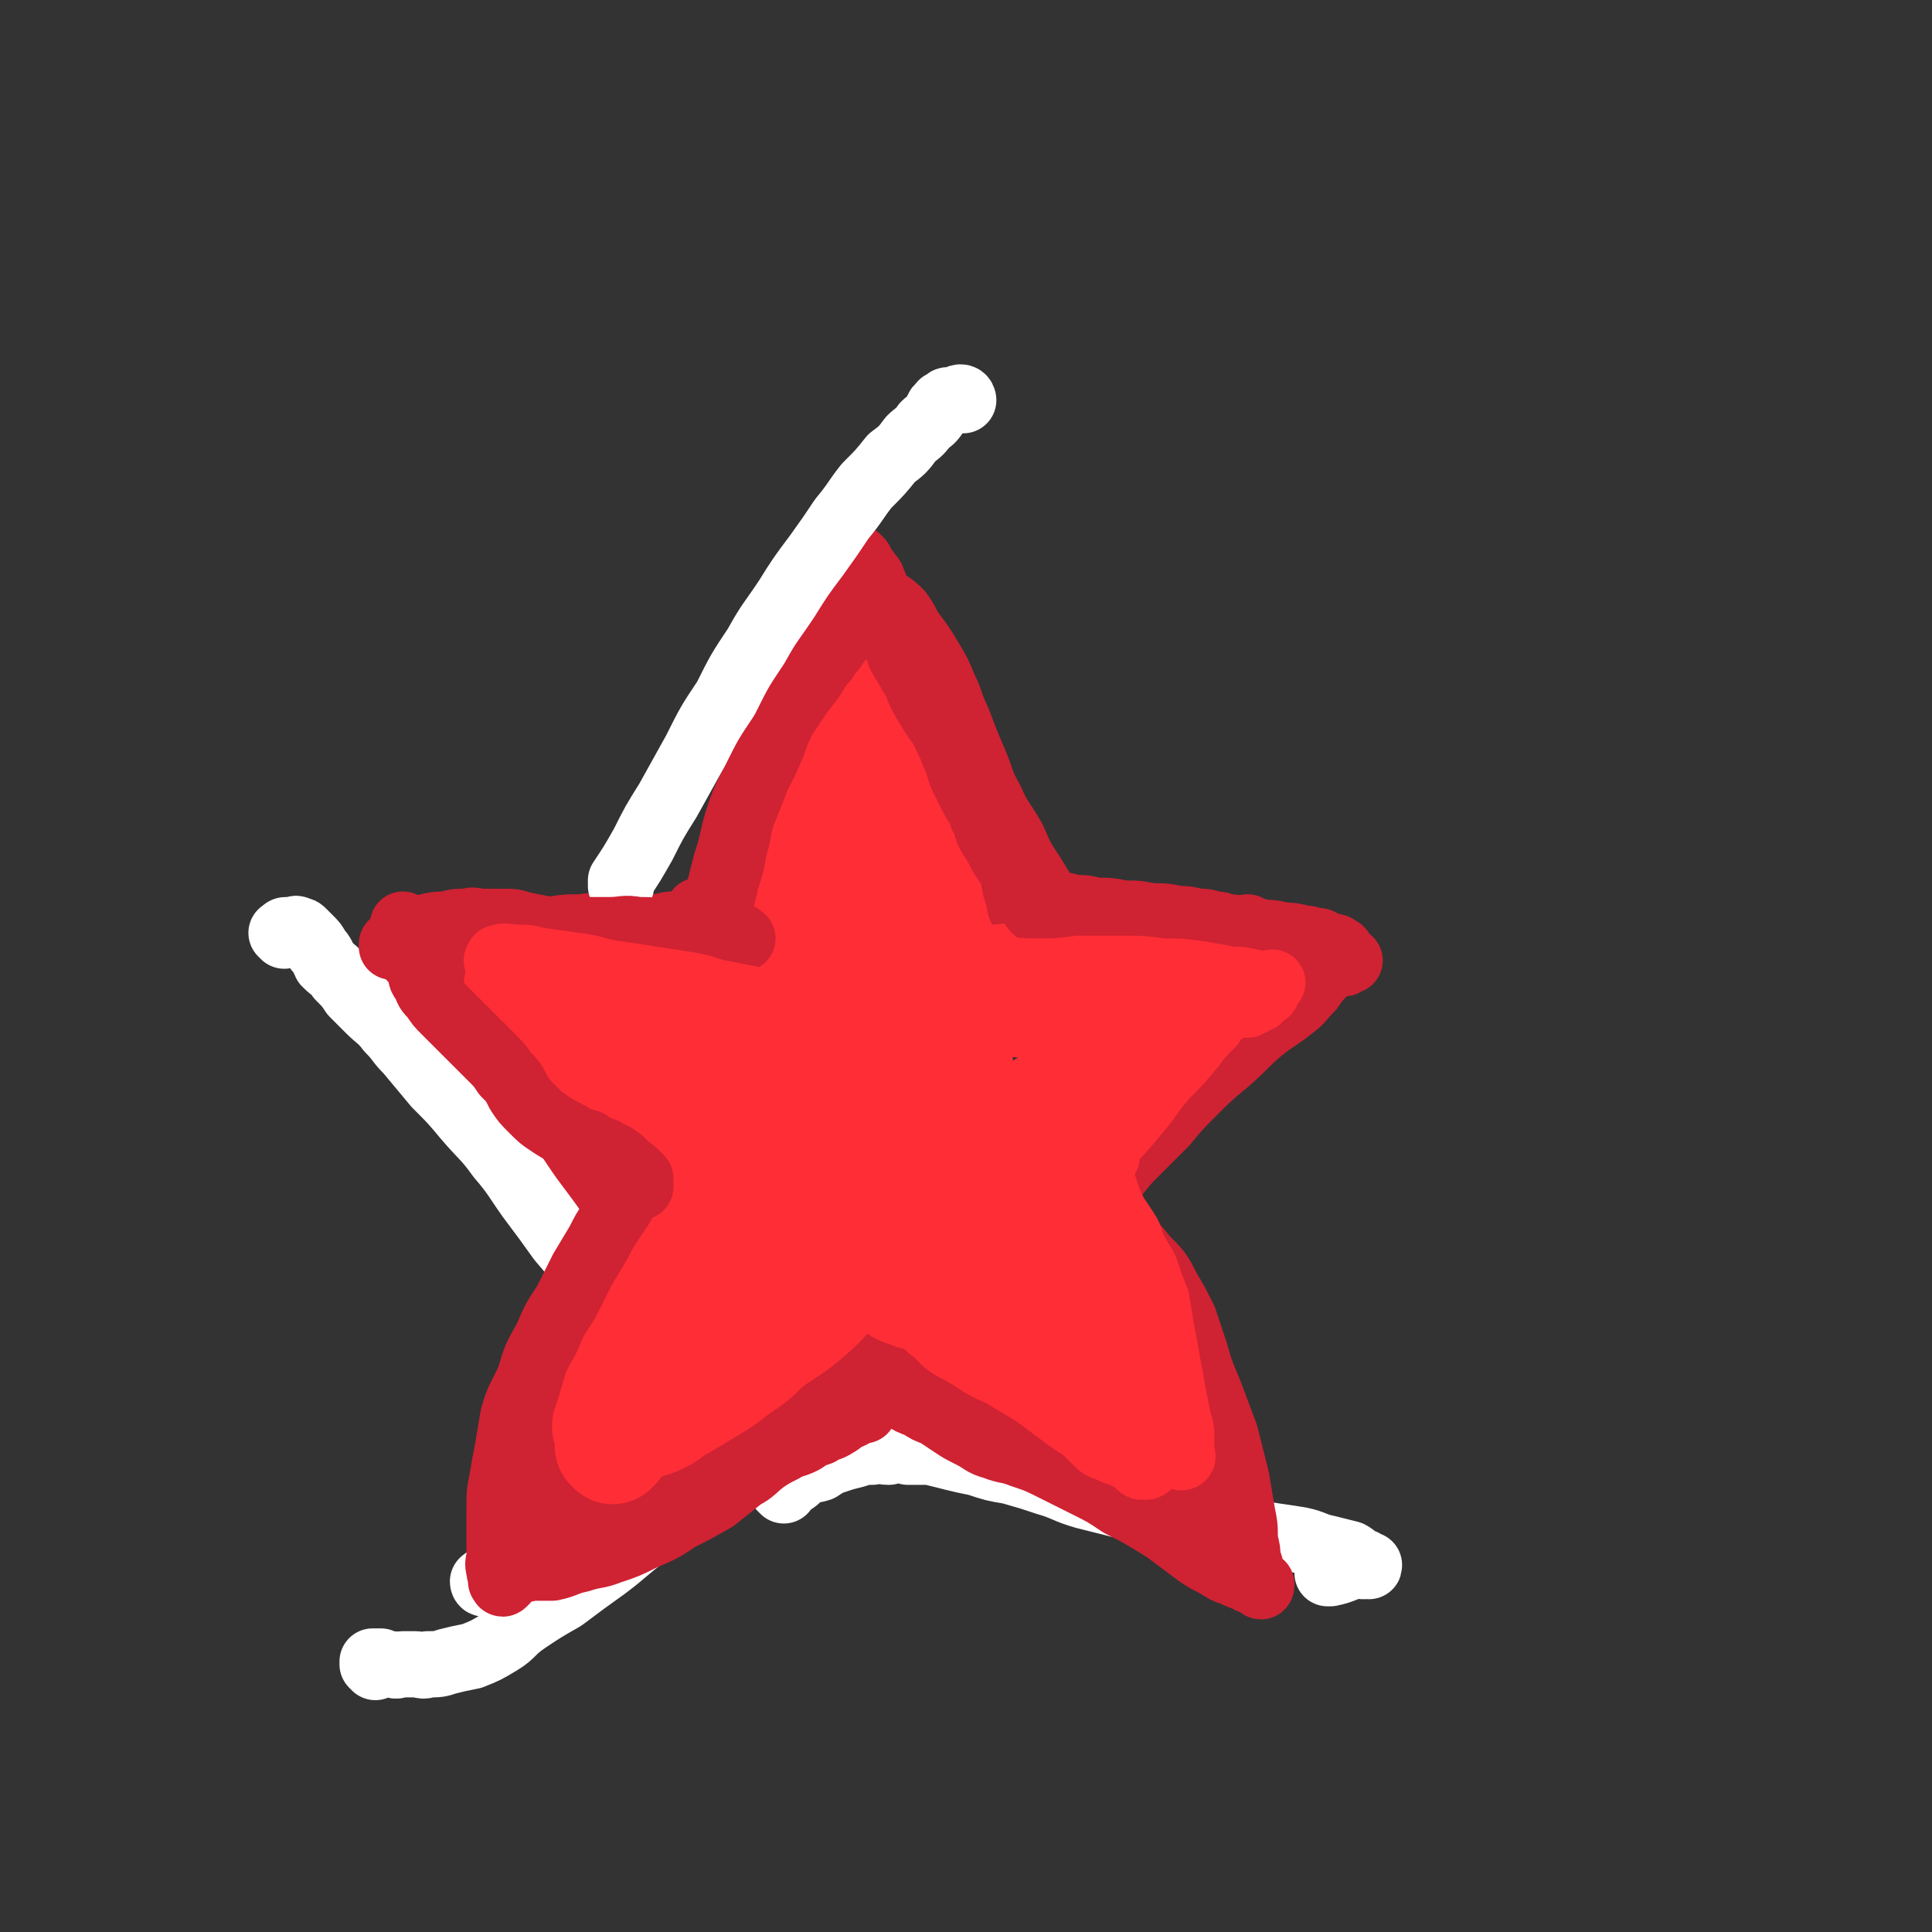 <svg viewBox='0 0 700 700' version='1.1' xmlns='http://www.w3.org/2000/svg' xmlns:xlink='http://www.w3.org/1999/xlink'><rect x="0" y="0" width="700" height="700" fill="#333333" stroke="none"/><g fill='none' stroke='#CF2233' stroke-width='24' stroke-linecap='round' stroke-linejoin='round'><path d='M255,336c0,0 -1,-1 -1,-1 0,0 1,1 2,1 0,0 -1,-1 0,-1 0,0 0,0 1,0 0,-1 0,-1 1,-2 0,-2 1,-1 1,-3 2,-3 2,-3 3,-7 2,-4 2,-4 4,-9 2,-5 3,-5 5,-10 3,-5 3,-5 5,-10 3,-5 3,-5 5,-10 2,-5 2,-5 4,-9 3,-5 3,-5 5,-10 2,-5 2,-5 4,-10 2,-5 2,-5 4,-9 2,-4 2,-4 3,-8 2,-4 2,-4 3,-8 1,-4 1,-4 2,-7 1,-2 1,-2 1,-5 1,-2 1,-2 1,-4 1,-1 0,-1 1,-3 0,-1 0,-1 0,-2 1,-1 0,-1 1,-1 0,0 0,0 0,0 0,0 0,0 1,0 0,0 0,0 0,0 0,0 0,0 0,1 0,0 0,0 0,1 0,0 -1,0 0,1 0,0 0,-1 1,0 1,1 1,1 1,2 1,2 1,2 1,3 1,3 1,3 1,5 1,3 1,3 1,7 1,4 1,4 2,9 1,4 1,4 2,9 2,5 2,4 3,9 1,5 1,5 2,10 2,5 2,5 3,10 1,5 1,5 2,10 1,4 2,4 3,8 1,4 1,4 2,8 2,5 2,4 3,9 1,4 1,4 2,9 1,3 1,3 2,7 1,2 1,2 2,5 1,2 1,2 1,3 1,1 1,1 1,2 1,1 1,1 1,2 1,0 1,0 1,0 0,0 0,0 1,0 '/><path d='M352,337c0,0 -1,-1 -1,-1 0,0 1,0 1,1 0,0 0,0 0,0 1,0 1,0 2,0 1,0 1,0 1,0 1,0 1,0 2,0 2,0 2,0 3,0 2,0 3,-1 5,0 2,0 2,0 5,1 3,0 3,0 7,0 3,0 3,0 6,0 3,0 3,0 6,0 3,0 3,0 6,0 3,0 3,0 6,0 3,-1 3,-1 7,-1 3,0 3,0 6,0 3,0 3,0 6,0 2,0 2,0 4,0 1,0 1,0 2,0 1,0 1,0 1,0 1,0 1,0 1,0 1,0 1,0 2,0 2,0 2,0 3,0 2,0 2,0 3,0 1,0 1,0 1,0 1,0 1,0 2,0 1,0 1,0 1,0 2,0 2,0 4,0 1,0 1,0 3,0 1,0 1,0 2,0 1,0 1,0 2,0 1,0 1,0 1,0 0,0 0,0 0,0 0,0 0,0 0,0 1,0 0,-1 0,-1 0,0 0,1 0,1 0,0 0,-1 0,0 0,0 0,0 -1,1 0,0 0,-1 -1,0 0,0 0,1 -1,1 -1,2 -1,2 -2,4 -2,3 -2,3 -3,5 -2,3 -2,3 -4,7 -2,3 -2,3 -4,6 -2,3 -2,3 -4,7 -2,2 -2,2 -4,5 -2,2 -1,3 -3,5 -2,3 -3,3 -5,6 -2,3 -2,3 -4,7 -2,3 -2,3 -4,7 -2,3 -3,3 -5,6 -2,2 -2,2 -3,4 -2,2 -2,2 -3,4 -2,2 -2,2 -3,3 -1,1 -1,1 -2,2 -1,1 -1,1 -1,2 -1,1 -1,1 -1,2 -1,2 -1,2 -2,3 -1,1 -1,1 -1,2 -1,1 -1,1 -1,2 -1,1 -1,1 -1,2 -1,1 -1,1 -1,2 -1,1 0,1 -1,1 0,1 0,1 0,1 '/><path d='M247,337c0,0 -1,-1 -1,-1 0,0 0,1 0,2 0,0 0,0 0,0 0,0 -1,-1 -1,-1 0,0 1,1 1,1 0,0 -1,0 -1,0 -1,0 -1,0 -1,0 -2,-1 -2,-1 -4,-1 -2,-1 -2,-1 -5,-1 -3,0 -3,0 -6,0 -4,0 -4,0 -8,0 -5,0 -5,-1 -10,0 -6,0 -6,0 -12,1 -6,0 -6,0 -12,1 -6,0 -6,0 -12,1 -4,0 -4,0 -9,1 -3,0 -3,0 -6,1 -2,1 -2,1 -4,2 -1,0 -1,0 -1,1 0,0 0,0 1,0 1,0 1,0 1,0 1,0 1,0 2,0 1,0 1,0 2,0 0,0 0,0 1,0 0,0 0,0 1,0 0,-1 0,-1 0,-1 0,0 0,0 1,0 0,0 0,0 0,0 0,0 0,0 0,1 0,0 0,0 0,1 0,0 0,0 1,1 0,0 0,0 0,1 0,1 0,1 1,2 0,1 0,1 0,2 0,0 0,0 1,1 0,0 0,0 1,1 1,2 1,2 1,3 1,2 1,2 2,3 2,2 2,2 4,3 2,2 2,2 4,3 3,2 3,2 5,3 3,2 3,2 7,4 4,3 4,3 9,6 4,3 5,3 9,7 5,3 5,3 9,7 3,2 2,3 5,6 2,3 2,3 4,6 2,3 1,3 2,6 1,2 1,2 2,5 0,2 0,2 0,5 0,2 0,2 0,5 0,2 0,2 0,4 0,1 0,1 0,1 0,1 0,1 0,1 0,1 0,1 0,1 0,0 0,0 0,0 '/><path d='M154,350c0,0 -1,-1 -1,-1 0,1 1,2 0,3 0,1 -1,1 -1,1 0,0 0,0 0,0 0,0 0,0 0,0 0,0 -1,-1 -1,-1 0,0 1,1 2,1 1,0 1,0 2,0 1,0 1,0 2,0 1,0 1,-1 2,0 1,0 1,0 2,1 0,0 1,-1 1,0 1,0 1,0 2,1 1,0 1,0 2,1 1,0 1,0 2,1 2,1 2,1 3,2 2,2 1,2 2,3 2,2 3,2 4,3 2,2 2,2 3,4 2,3 2,2 4,5 2,3 2,3 4,6 3,3 3,3 5,7 3,4 3,4 6,8 3,3 3,3 7,7 3,3 3,3 7,6 3,2 3,2 6,4 3,2 2,3 5,5 2,2 2,1 4,3 2,2 2,2 3,4 1,1 1,1 2,2 1,1 1,1 2,2 0,1 0,1 0,1 0,1 0,1 0,1 -1,0 -1,0 -1,0 0,0 0,0 0,0 -1,-3 -1,-3 -2,-6 0,0 0,0 0,0 '/><path d='M150,350c0,0 0,-1 -1,-1 0,0 0,1 -1,2 0,0 0,0 0,0 0,0 0,0 0,0 0,0 0,0 1,0 0,0 0,-1 1,0 1,0 1,0 2,1 1,0 1,0 1,1 2,1 1,1 2,2 1,1 2,1 2,2 1,2 1,2 2,3 0,2 0,2 1,3 0,2 1,2 1,3 1,2 2,2 2,3 2,2 1,2 3,4 0,2 0,2 2,3 1,3 2,3 3,5 2,3 2,3 4,7 2,3 2,3 4,6 2,3 2,3 4,6 2,3 2,3 3,6 2,2 2,2 4,5 2,2 2,2 4,4 2,2 2,2 3,3 2,2 2,2 4,3 2,2 2,2 3,3 2,1 2,1 3,1 1,1 1,1 2,1 0,1 0,1 1,1 0,0 0,0 0,0 0,0 0,-1 1,0 1,0 1,0 2,1 0,0 0,-1 1,0 0,0 -1,0 0,0 0,1 0,1 1,1 0,1 0,1 0,1 '/></g>
<g fill='none' stroke='#FFFFFF' stroke-width='24' stroke-linecap='round' stroke-linejoin='round'><path d='M103,339c0,0 0,0 -1,-1 0,0 1,0 1,0 0,-1 0,-1 1,-1 1,0 1,0 2,0 1,0 1,-1 2,0 1,0 1,0 2,1 1,1 1,1 2,2 2,2 2,2 3,4 2,2 2,3 3,5 3,3 3,2 5,5 3,3 3,3 5,6 3,3 3,3 6,6 3,3 4,3 7,7 4,4 3,4 7,8 5,6 5,6 10,12 6,6 6,6 11,12 6,7 7,7 12,14 6,7 6,8 11,15 6,8 6,8 11,15 6,7 6,7 11,15 5,6 5,7 9,14 4,5 4,5 8,11 3,5 2,5 6,9 3,4 3,4 6,7 2,2 2,2 4,4 2,2 2,1 4,3 1,1 1,1 2,2 1,1 1,1 2,1 1,1 1,1 2,1 1,1 1,1 1,1 1,1 1,1 1,1 1,1 1,1 1,1 0,1 0,1 0,1 -1,0 -1,-1 -1,-1 -1,-1 -1,-1 -1,-2 0,-1 0,-1 1,-2 1,-4 1,-4 3,-8 0,0 0,0 1,0 '/></g>
<g fill='none' stroke='#CF2233' stroke-width='24' stroke-linecap='round' stroke-linejoin='round'><path d='M241,440c0,0 0,-1 -1,-1 -1,0 -1,0 -2,0 0,0 0,0 0,0 -1,0 -1,0 -1,0 0,0 0,0 0,0 0,0 0,0 0,0 0,0 -1,-1 -1,-1 0,0 1,0 1,1 0,0 -1,0 -1,0 -1,1 -1,1 -2,2 -2,2 -2,2 -3,4 -2,4 -2,4 -4,8 -2,7 -2,7 -5,13 -3,7 -3,7 -6,15 -4,7 -4,8 -7,15 -4,8 -4,8 -7,16 -3,6 -3,6 -6,12 -2,4 -2,4 -4,8 -1,2 -1,2 -2,4 0,0 -1,1 -1,0 0,0 0,0 1,0 0,-1 0,-1 1,-2 0,-1 -1,-1 0,-2 0,-1 0,-1 1,-1 0,-1 0,-1 1,-1 0,-1 -1,-1 0,-1 0,-1 0,0 1,0 0,-1 0,-1 0,-1 0,0 0,0 0,0 0,-1 0,0 1,0 0,0 0,0 0,0 0,0 0,0 0,0 0,0 -1,-1 -1,-1 0,0 1,0 2,1 0,0 0,0 0,0 0,0 0,0 1,0 0,0 0,0 0,0 0,0 0,0 1,0 0,0 0,0 0,0 1,0 1,0 1,0 1,0 1,0 2,0 3,-1 3,-1 5,-1 4,-2 4,-2 7,-4 5,-3 5,-4 9,-7 7,-5 7,-5 13,-10 6,-5 6,-5 12,-9 5,-4 6,-3 11,-7 4,-2 4,-2 8,-5 3,-1 3,-1 6,-3 1,-1 1,-1 2,-2 2,-1 2,-1 3,-2 1,-1 1,-2 2,-3 2,-1 2,-1 3,-2 1,-1 1,-1 2,-2 1,-1 1,0 1,0 1,-1 1,0 1,0 1,0 1,0 1,0 1,0 1,0 1,0 -1,0 -1,0 -1,0 -1,-1 0,-1 0,-1 0,0 0,0 0,0 '/><path d='M394,436c0,0 -1,-1 -1,-1 0,0 0,0 -1,1 0,0 0,-1 0,0 -1,0 -1,0 -1,0 0,1 0,1 0,1 0,1 1,1 0,2 0,1 0,1 0,2 -1,2 0,2 -1,4 0,2 0,2 0,5 0,4 0,4 0,8 1,5 0,5 1,11 2,7 2,7 5,14 3,7 3,8 7,15 3,7 4,7 8,14 4,6 4,6 8,12 4,5 4,5 8,9 2,4 2,4 4,8 1,2 1,2 2,4 1,1 1,1 1,1 1,1 1,1 1,1 -1,-1 -1,-2 -2,-3 -1,-1 -1,-1 -1,-1 -1,-1 -1,-1 -1,-1 -1,-1 -1,-1 -1,-1 0,0 0,0 0,-1 0,0 0,1 -1,0 0,0 0,0 0,-1 -1,0 -1,1 -2,0 -2,0 -2,0 -3,0 -3,-1 -4,-1 -7,-1 -5,-1 -5,-1 -9,-2 -6,-2 -6,-2 -12,-4 -7,-2 -7,-2 -15,-5 -7,-3 -7,-2 -14,-6 -7,-3 -6,-3 -13,-8 -6,-3 -6,-4 -12,-8 -6,-4 -6,-4 -12,-7 -6,-5 -6,-4 -13,-8 -6,-4 -6,-5 -13,-9 -7,-3 -7,-3 -14,-7 -5,-2 -5,-2 -10,-5 -3,-1 -3,-1 -7,-2 0,0 0,0 0,0 '/><path d='M316,467c0,0 -1,-1 -1,-1 0,0 1,0 1,1 -1,0 -1,-1 -1,0 -1,0 0,0 0,0 0,0 0,0 0,1 -1,0 -1,1 -1,1 -1,1 -2,1 -3,2 -2,2 -2,2 -3,4 -2,2 -2,3 -4,5 -2,3 -2,2 -5,5 -2,2 -2,2 -5,5 -3,3 -3,3 -7,7 -4,4 -4,3 -8,8 -5,4 -4,4 -9,8 -5,4 -5,4 -10,8 -5,3 -5,3 -9,7 -4,2 -4,2 -8,5 -5,2 -5,2 -9,5 -4,2 -4,2 -7,5 -3,2 -3,3 -6,6 -3,3 -3,3 -6,6 -2,2 -2,2 -4,5 -2,2 -1,2 -3,5 -1,1 -1,2 -2,3 0,0 0,-1 0,-1 0,0 0,0 0,-1 '/></g>
<g fill='none' stroke='#FFFFFF' stroke-width='24' stroke-linecap='round' stroke-linejoin='round'><path d='M136,604c0,0 0,-1 -1,-1 0,0 0,0 0,-1 0,0 0,0 1,0 1,0 1,0 2,0 2,1 2,1 4,1 2,1 2,0 4,0 2,0 2,0 4,0 3,0 3,1 5,0 4,0 4,0 7,-1 4,-1 4,-1 9,-2 5,-2 5,-2 10,-5 5,-3 4,-4 10,-8 6,-4 6,-4 13,-8 8,-6 8,-6 15,-11 8,-6 7,-6 15,-12 8,-6 8,-6 16,-12 7,-5 7,-6 14,-10 6,-4 6,-4 12,-8 6,-3 6,-3 11,-6 6,-3 6,-3 11,-6 4,-2 4,-2 8,-5 2,-1 2,-1 4,-2 1,-1 1,-1 1,-1 1,0 1,0 1,0 -1,1 -1,1 -2,1 -2,1 -2,2 -3,2 -2,1 -3,1 -5,1 -3,2 -3,2 -7,3 -4,2 -4,1 -8,3 -5,2 -5,3 -10,5 -5,2 -5,2 -10,5 -6,3 -6,3 -12,6 -6,3 -6,4 -12,8 -6,4 -6,4 -13,8 -7,5 -7,5 -15,9 -7,5 -7,5 -15,9 -6,2 -6,2 -12,4 -4,1 -4,2 -7,3 -3,1 -3,0 -5,0 0,1 -1,1 -1,0 0,0 1,-1 2,-1 0,-1 1,-1 2,-1 1,-1 1,-1 2,-2 4,-2 4,-2 7,-4 7,-4 7,-4 14,-9 10,-5 10,-6 19,-11 11,-6 11,-6 22,-12 10,-5 10,-5 19,-10 8,-4 8,-4 16,-8 6,-2 6,-3 11,-5 4,-1 4,-1 7,-2 1,-1 1,-1 2,0 1,0 2,0 1,0 0,1 0,2 -1,2 -1,1 -1,1 -2,1 -2,2 -2,2 -3,3 -2,2 -3,2 -5,3 0,0 0,0 0,1 '/><path d='M284,540c0,0 -1,-1 -1,-1 1,-1 2,-1 4,-2 2,-1 2,-2 4,-3 3,-2 3,-1 6,-2 3,-2 3,-2 6,-3 3,-1 3,-1 7,-2 3,-1 3,-1 6,-1 3,-1 3,0 6,0 3,-1 3,-1 7,0 4,0 4,0 8,0 4,1 4,1 8,2 4,1 4,1 9,2 6,2 6,2 12,3 7,2 7,2 13,4 7,2 7,3 14,5 8,2 8,2 16,4 8,2 8,2 16,4 8,2 8,2 17,3 8,2 8,2 16,3 6,1 7,1 13,2 5,1 5,2 10,3 4,1 4,1 8,2 2,1 2,2 5,3 1,1 2,1 2,1 0,1 0,0 -1,0 -1,1 -2,0 -3,0 -5,1 -5,2 -10,3 0,0 0,0 -1,0 '/></g>
<g fill='none' stroke='#CF2233' stroke-width='24' stroke-linecap='round' stroke-linejoin='round'><path d='M397,431c0,0 -1,-1 -1,-1 0,1 0,2 0,2 -1,1 -1,0 -1,1 -1,0 -1,0 -1,0 0,1 0,1 0,1 0,1 0,1 0,1 0,0 0,0 0,0 0,1 0,1 0,1 0,0 0,0 0,0 0,0 0,0 0,1 1,1 1,1 1,2 1,2 1,2 2,4 1,2 1,2 2,4 2,3 2,2 3,5 2,3 2,3 3,6 2,4 1,5 3,9 2,6 2,6 5,11 2,6 2,6 5,11 2,6 2,6 4,11 2,5 2,5 5,10 1,4 2,4 3,8 1,3 1,3 2,6 1,2 1,2 2,5 1,1 1,1 1,3 1,2 1,2 1,3 1,2 1,2 1,3 1,2 1,2 1,3 1,1 1,1 1,2 1,1 1,1 1,1 0,1 0,0 -1,0 0,-1 1,-1 0,-1 0,0 0,0 -1,-1 0,0 0,0 0,0 0,-1 0,-1 0,-1 0,0 0,0 0,0 0,0 0,0 0,0 1,1 0,0 0,0 0,0 0,0 0,0 1,1 1,1 0,1 0,1 0,1 -1,0 -1,0 -2,0 -3,-1 -1,0 -1,0 -2,0 -2,-1 -2,-1 -3,-1 -2,-1 -2,-1 -4,-2 -4,-2 -4,-2 -8,-4 -5,-2 -5,-2 -10,-4 -7,-3 -7,-3 -14,-6 -6,-3 -6,-3 -13,-6 -5,-2 -6,-2 -11,-5 -4,-2 -4,-2 -8,-5 -4,-2 -4,-2 -8,-4 -3,-2 -3,-2 -6,-4 -4,-2 -3,-3 -7,-5 -6,-2 -6,-2 -11,-4 -5,-2 -5,-1 -10,-3 -3,-1 -3,-1 -7,-2 -1,-1 -1,-1 -3,-1 -1,0 -1,-1 -1,0 0,0 0,0 0,0 1,1 1,1 2,1 2,1 2,1 3,2 0,0 0,0 1,1 '/><path d='M312,490c0,0 0,-1 -1,-1 -1,0 -1,0 -1,1 -1,0 -1,0 -1,0 0,0 0,0 0,0 -1,0 -1,0 -1,0 0,0 0,-1 0,0 -1,0 -1,0 -1,0 -1,1 -1,1 -1,1 -2,1 -2,1 -3,1 -2,1 -1,1 -3,2 -2,1 -2,1 -5,2 -3,2 -3,2 -7,3 -3,2 -3,2 -7,4 -3,2 -3,2 -7,5 -3,3 -3,3 -7,6 -5,3 -5,3 -10,6 -5,3 -5,3 -9,6 -5,3 -5,3 -9,6 -4,3 -4,3 -8,6 -4,2 -3,2 -7,5 -3,2 -3,2 -6,5 -2,2 -2,2 -5,4 -1,1 -1,1 -2,2 -1,1 -1,1 -1,1 0,1 -1,1 -1,1 1,0 2,-1 3,-2 0,0 -1,0 -1,0 -1,0 -1,0 -1,0 -1,1 -1,0 -2,0 -1,1 -1,1 -2,1 -1,1 -1,1 -2,1 -1,1 -1,1 -2,1 -1,1 -1,1 -2,2 -1,1 -1,1 -1,1 -1,1 -1,1 -1,1 0,0 0,0 0,0 -1,1 -1,1 -1,1 -1,1 -1,1 -2,1 -1,1 -1,0 -1,0 -1,1 -1,1 -1,1 -1,1 -1,0 -1,0 0,0 -1,1 -1,0 0,-1 0,-1 1,-3 0,-3 0,-3 1,-5 0,-3 0,-3 1,-6 1,-4 1,-4 2,-8 2,-4 2,-4 3,-8 2,-5 2,-5 4,-9 3,-6 3,-6 5,-11 3,-6 2,-6 5,-12 2,-5 3,-5 5,-10 2,-4 2,-4 3,-9 2,-4 2,-3 3,-8 2,-3 2,-3 2,-7 1,-3 1,-4 2,-7 0,-4 0,-4 1,-8 0,-2 0,-2 0,-5 0,-2 -1,-2 -1,-4 -1,-2 -1,-2 -1,-4 0,-1 0,-2 0,-3 -1,-2 -1,-2 -1,-3 0,-1 0,-1 0,-2 0,-1 0,-1 0,-1 0,0 0,0 0,0 -1,0 -1,0 -1,1 0,0 0,0 0,1 '/><path d='M224,420c0,0 -1,-1 -1,-1 0,0 1,1 2,1 0,0 -1,-1 0,-1 0,-1 0,0 1,0 0,-1 0,-1 0,-1 0,0 0,0 0,0 0,2 0,2 0,3 -1,3 -1,3 -1,5 -1,3 -1,3 -1,7 -1,3 -1,3 -2,7 -1,4 -1,4 -3,8 -1,4 -1,4 -3,8 -2,5 -2,5 -4,10 -2,5 -2,5 -4,10 -2,6 -2,6 -5,11 -2,5 -1,5 -3,9 -2,5 -1,5 -3,10 -1,5 -2,5 -3,9 -1,4 -1,4 -2,9 -1,3 -1,3 -1,7 -1,3 -1,3 -1,6 -1,3 0,3 -1,6 -1,3 -1,3 -2,6 -1,3 -1,3 -1,6 0,2 0,2 0,4 0,2 -1,2 -1,3 0,1 0,1 0,1 0,0 0,0 0,0 0,0 0,0 0,0 1,0 1,0 2,-1 0,-3 0,-4 0,-7 0,0 0,0 0,-1 '/></g>
<g fill='none' stroke='#FE2D36' stroke-width='40' stroke-linecap='round' stroke-linejoin='round'><path d='M224,517c0,0 0,-1 -1,-1 0,0 -1,0 -1,1 -1,0 -1,0 -1,0 0,0 0,0 0,0 -1,0 -1,0 -1,0 0,0 0,0 0,0 0,-1 0,-1 1,-2 0,-2 0,-2 1,-3 0,-2 0,-2 1,-5 0,-3 0,-3 1,-6 0,-2 1,-2 1,-5 1,-3 1,-3 2,-6 2,-4 2,-3 4,-7 2,-5 2,-5 4,-9 2,-5 2,-5 4,-9 2,-5 2,-5 4,-9 2,-4 2,-4 4,-7 2,-4 2,-4 3,-7 2,-4 2,-4 3,-7 2,-4 2,-4 3,-8 2,-5 2,-5 4,-9 2,-4 1,-5 2,-9 2,-4 2,-4 3,-8 1,-4 1,-4 2,-8 1,-4 1,-4 1,-8 1,-4 2,-4 2,-7 1,-3 1,-3 1,-7 1,-2 1,-2 1,-5 1,-3 1,-3 1,-6 1,-4 1,-4 2,-7 1,-3 1,-3 2,-6 1,-3 1,-3 2,-6 1,-3 1,-3 2,-6 1,-2 1,-2 2,-5 2,-2 2,-2 3,-4 2,-2 2,-2 4,-5 2,-2 2,-3 3,-6 2,-3 2,-3 3,-6 2,-3 2,-3 3,-6 1,-3 1,-3 2,-6 1,-3 1,-3 2,-6 1,-2 2,-2 2,-4 1,-2 1,-2 1,-5 1,-2 1,-2 1,-4 1,-2 1,-2 1,-5 1,-2 1,-2 1,-5 1,-2 0,-2 1,-4 0,-1 0,-1 0,-3 1,-1 1,-1 1,-1 0,-1 -1,-1 0,-1 0,0 0,0 0,0 0,0 0,0 0,1 -1,0 0,0 0,1 0,0 -1,0 0,0 0,1 0,0 1,1 0,0 -1,1 0,1 0,-1 0,-1 1,-2 1,-1 1,-1 1,-1 1,-1 1,-1 1,-2 1,-1 1,-1 1,-1 1,-1 1,-1 1,-1 1,-1 1,-1 1,-2 1,-1 1,-1 1,-1 1,-1 1,-1 1,-1 1,0 1,-1 1,-1 0,0 0,0 0,1 -1,0 0,0 0,1 0,1 -1,1 0,2 0,0 0,0 0,1 1,1 1,1 1,2 1,2 1,2 1,3 1,3 1,3 1,6 1,3 1,3 1,6 1,4 1,4 1,7 1,3 1,3 1,6 1,3 2,3 2,6 1,3 1,4 1,7 1,5 1,5 2,10 2,5 2,5 3,10 1,5 1,5 2,10 1,4 1,4 2,9 2,5 2,4 3,9 1,6 1,6 1,11 1,5 1,5 2,10 1,5 1,5 1,9 1,5 1,5 1,10 1,5 1,5 1,9 1,5 1,5 1,9 1,3 0,3 1,6 0,3 0,3 0,7 1,3 1,3 1,7 1,4 1,4 1,8 1,4 1,4 2,8 1,3 1,3 1,7 1,3 1,3 1,6 1,3 1,3 2,7 1,3 1,3 2,7 1,3 1,3 2,7 1,3 2,3 3,6 2,3 2,3 3,5 2,3 1,3 3,5 1,2 2,2 3,3 2,1 2,1 3,2 2,1 2,1 3,1 1,1 1,1 2,1 1,1 1,1 1,1 1,1 1,0 1,1 1,0 1,0 1,0 0,0 0,0 -1,0 0,-1 0,-1 0,-1 -1,-1 -1,-1 -1,-1 0,0 0,0 -1,0 -1,-1 -1,-2 -2,-2 -2,-1 -2,-1 -5,-2 -3,-2 -3,-2 -6,-3 -4,-2 -5,-1 -8,-3 -4,-2 -4,-2 -8,-5 -4,-2 -5,-2 -8,-6 -5,-3 -4,-4 -8,-7 -5,-4 -5,-4 -10,-8 -5,-4 -5,-4 -9,-8 -5,-4 -5,-4 -9,-8 -5,-5 -5,-5 -10,-10 -6,-6 -6,-6 -11,-11 -6,-5 -6,-5 -11,-10 -5,-4 -5,-4 -9,-8 -4,-4 -4,-4 -8,-8 -5,-3 -5,-2 -9,-6 -5,-3 -5,-3 -9,-6 -5,-4 -5,-4 -10,-8 -5,-3 -5,-3 -9,-6 -4,-2 -4,-2 -7,-4 -4,-2 -4,-2 -7,-3 -3,-1 -3,-1 -6,-2 -3,-1 -3,-1 -6,-2 -2,-1 -2,0 -4,-1 -2,-1 -2,-1 -4,-2 -1,-1 -1,-1 -1,-1 0,-1 0,-1 0,-1 0,0 0,0 0,0 0,0 0,0 1,0 0,0 0,-1 1,0 0,0 0,0 1,1 0,0 0,0 1,0 0,0 0,0 1,0 1,0 1,0 2,1 3,0 3,0 5,1 3,0 3,0 7,1 4,0 4,-1 9,0 4,0 4,0 9,1 4,0 4,0 9,0 5,0 5,0 10,0 5,0 5,0 10,0 5,0 5,0 10,0 6,0 6,0 11,0 8,0 8,0 15,0 8,0 8,0 16,0 9,0 9,0 18,0 8,0 8,0 17,0 7,0 7,-1 14,0 7,0 7,1 14,1 6,1 6,1 12,2 5,0 5,0 10,1 5,1 5,2 10,2 6,1 6,1 12,2 5,0 5,0 10,1 4,0 4,0 9,1 3,0 3,-1 6,0 1,0 1,0 3,1 1,0 1,0 1,0 1,0 1,0 1,0 -1,0 -1,-1 -3,0 -1,0 0,0 -1,1 -1,0 -1,0 -2,0 0,0 0,0 -1,0 0,0 0,0 0,0 -1,0 -1,0 -3,0 0,0 0,0 -1,0 0,0 0,0 -1,0 -1,0 -1,-1 -2,0 -3,1 -3,1 -6,2 -5,3 -5,2 -10,5 -7,3 -6,4 -13,8 -8,4 -9,4 -17,9 -9,6 -9,6 -18,11 -9,6 -9,6 -17,11 -8,6 -8,6 -16,11 -8,5 -8,5 -15,10 -7,4 -7,4 -13,9 -6,3 -6,3 -11,7 -6,3 -6,3 -11,7 -5,3 -5,3 -9,7 -4,3 -4,3 -8,6 -2,2 -2,3 -5,5 -2,2 -2,2 -5,4 -3,2 -3,2 -6,3 -1,1 -1,2 -3,2 -1,1 -1,0 -2,1 -1,0 -1,0 -1,0 0,-1 1,-1 2,-1 0,0 0,0 0,0 0,0 0,0 0,1 '/><path d='M305,311c0,0 -1,-1 -1,-1 0,0 1,1 1,2 1,0 1,0 1,1 1,1 1,1 1,3 1,3 1,3 1,5 1,3 1,3 1,7 -1,3 -1,3 -1,7 -1,4 -1,4 -1,9 -1,5 -1,5 -3,11 -2,7 -2,7 -5,13 -3,7 -2,8 -6,15 -3,7 -3,7 -7,15 -4,7 -5,6 -9,13 -4,7 -4,7 -8,14 -3,7 -2,7 -5,14 -2,6 -2,6 -4,12 -1,5 -1,5 -2,10 -1,4 -1,4 0,9 0,1 0,3 1,3 1,0 1,-1 3,-3 0,0 0,0 1,0 '/><path d='M317,340c0,0 -1,-1 -1,-1 0,0 0,1 1,2 0,1 0,1 0,2 0,3 -1,3 0,6 0,4 0,4 0,8 1,4 1,4 1,9 0,5 0,5 0,11 -1,7 -1,7 -1,13 -1,7 -1,7 -1,14 -1,7 -1,7 0,13 0,7 0,7 0,14 1,6 1,6 1,12 1,6 1,6 2,11 1,4 1,4 3,8 2,3 2,3 4,5 2,1 2,1 4,1 0,1 0,0 1,1 '/><path d='M338,383c0,0 -1,-1 -1,-1 1,1 2,2 2,3 1,2 1,2 1,4 1,3 1,3 2,5 1,3 1,4 2,7 2,4 2,4 3,8 2,4 2,4 4,8 2,4 2,4 4,8 2,4 3,4 5,8 3,4 2,5 5,9 3,4 4,3 7,7 3,4 3,4 6,9 3,4 3,4 5,8 3,4 3,4 5,9 2,4 1,4 2,8 1,2 2,2 2,5 1,2 0,2 0,3 0,1 0,1 0,2 0,0 1,0 0,0 0,0 0,0 0,0 -1,-1 -1,-1 -1,-1 1,-1 1,-1 2,-2 '/><path d='M342,439c0,0 -1,-1 -1,-1 0,0 1,0 2,1 0,0 -1,0 0,0 0,1 0,1 0,1 1,1 0,1 1,1 0,1 0,1 0,1 0,1 0,1 0,1 -1,1 -1,1 -2,1 -2,1 -2,2 -4,2 -3,2 -3,1 -7,2 -4,2 -4,2 -9,3 -4,2 -4,2 -8,4 -5,2 -6,2 -10,4 -6,2 -5,3 -10,5 -5,3 -6,2 -10,5 -6,3 -6,3 -10,6 -5,3 -4,4 -8,7 -5,3 -5,2 -9,5 -5,3 -5,3 -9,6 -5,3 -5,2 -9,5 -4,2 -4,2 -7,5 -2,2 -2,2 -4,5 -1,2 -1,2 -1,4 0,2 0,2 1,3 0,0 0,0 0,1 '/><path d='M222,525c0,0 -1,-1 -1,-1 0,0 0,0 1,0 0,0 0,0 1,0 0,-1 0,-2 1,-2 1,-1 1,-1 2,-2 3,-2 3,-2 5,-3 4,-2 4,-1 8,-3 4,-2 4,-3 8,-5 5,-3 5,-3 10,-6 5,-3 5,-3 10,-7 6,-4 6,-4 11,-9 7,-5 8,-5 14,-10 7,-6 6,-6 12,-12 5,-5 5,-5 10,-10 3,-4 3,-5 7,-9 3,-2 3,-2 6,-5 2,-2 2,-2 4,-4 2,-2 2,-2 4,-3 0,0 0,0 1,0 '/><path d='M260,501c0,0 -1,0 -1,-1 0,-1 1,-1 2,-2 2,-3 1,-3 3,-5 3,-3 3,-3 6,-7 5,-5 5,-5 9,-10 6,-7 6,-7 12,-13 6,-6 6,-6 13,-12 6,-5 7,-5 13,-10 7,-4 7,-4 13,-8 6,-4 6,-4 12,-8 5,-3 5,-3 9,-7 5,-3 5,-3 9,-7 5,-3 5,-2 9,-5 5,-2 5,-2 9,-5 5,-2 5,-2 9,-5 3,-2 3,-2 6,-5 3,-2 3,-2 6,-5 2,-2 2,-2 5,-5 2,-2 2,-1 4,-3 2,-2 2,-2 4,-3 1,-1 1,-1 3,-2 1,-1 2,-1 3,-1 2,-1 2,-1 3,-1 1,0 1,0 2,0 1,-1 1,-1 2,-1 1,-1 1,-1 2,-1 1,-1 1,-1 2,-1 1,0 1,0 1,0 1,-1 1,-1 2,-1 1,0 1,0 1,0 1,-1 1,-1 2,-1 1,-1 1,-1 2,-2 1,-1 1,-1 2,-1 1,-1 1,-1 1,-1 1,-1 1,0 2,0 1,-1 1,-1 1,-1 1,0 1,0 1,0 1,0 1,0 1,0 -1,0 -1,0 -3,0 0,0 0,0 -1,0 0,0 0,0 -1,0 0,0 0,0 0,0 -2,0 -2,0 -3,0 -2,-1 -2,-1 -3,-1 -3,-1 -3,-2 -5,-2 -4,-1 -4,-1 -9,-1 -5,-1 -5,-1 -11,-2 -7,-1 -7,-1 -14,-1 -8,-1 -8,-1 -17,0 -8,0 -8,0 -17,1 -8,0 -8,1 -17,2 -9,2 -9,1 -17,3 -9,2 -9,3 -18,5 -1,0 -1,0 -1,1 '/><path d='M197,373c0,0 -1,-1 -1,-1 1,0 2,0 4,0 1,-1 1,-1 3,-1 0,0 0,0 1,0 0,0 0,-1 1,0 1,0 1,0 2,1 0,0 0,1 1,1 0,1 1,1 2,2 2,1 1,1 3,3 3,3 4,3 6,6 3,4 3,4 6,9 3,4 3,5 7,9 4,4 4,4 8,7 4,3 4,3 9,6 5,3 5,4 10,7 4,3 4,3 9,6 4,3 4,4 8,7 4,3 4,3 8,5 3,2 3,2 7,4 2,2 2,2 4,3 2,1 2,1 3,2 1,1 1,1 1,1 1,1 1,1 1,1 '/><path d='M273,442c0,0 0,-1 -1,-1 -1,0 -2,0 -3,0 -1,-1 -1,-1 -1,-1 -1,-1 -1,-1 -2,-2 -1,-2 -1,-2 -2,-3 -2,-2 -2,-1 -4,-3 -2,-2 -2,-3 -4,-5 -2,-2 -2,-2 -5,-5 -3,-2 -3,-2 -6,-5 -3,-3 -3,-3 -6,-6 -3,-2 -3,-2 -6,-5 -2,-3 -2,-3 -5,-6 -2,-3 -2,-3 -4,-6 -2,-3 -1,-3 -3,-6 -1,-3 -1,-3 -3,-6 -1,-2 -1,-2 -3,-5 -1,-2 -1,-2 -3,-4 -1,-2 -1,-2 -3,-4 -2,-1 -2,-1 -4,-2 -1,-1 -1,0 -3,0 -1,0 -1,-1 -2,0 -1,0 0,0 0,1 0,1 0,2 0,1 -1,0 -1,-1 -1,-2 0,0 0,0 0,0 '/></g>
<g fill='none' stroke='#CF2233' stroke-width='24' stroke-linecap='round' stroke-linejoin='round'><path d='M254,331c0,0 -1,-1 -1,-1 0,0 1,1 1,1 0,0 -1,0 -1,0 0,0 0,-1 0,0 1,0 0,0 1,0 0,1 0,1 1,1 0,0 0,0 0,0 0,0 0,0 0,1 -1,0 -1,0 -1,0 -2,0 -2,0 -4,1 -2,0 -2,0 -5,1 -3,0 -3,0 -6,1 -2,0 -2,0 -5,1 -3,0 -3,-1 -6,0 -4,0 -4,0 -7,1 -5,0 -5,0 -10,0 -6,-1 -6,0 -12,-1 -5,-1 -5,-1 -10,-2 -3,-1 -3,-1 -7,-1 -3,0 -3,0 -7,0 -3,0 -3,-1 -6,0 -4,0 -4,0 -7,1 -4,0 -4,0 -8,1 -3,1 -3,1 -6,2 -2,1 -2,1 -4,2 -1,1 -1,1 -2,2 0,0 0,0 0,1 0,0 0,0 1,0 0,0 0,0 1,0 0,0 0,0 1,0 1,0 1,0 2,0 0,0 0,-1 1,0 0,0 0,0 1,1 0,2 0,2 1,3 0,2 1,2 2,4 1,3 0,3 2,5 1,3 1,3 3,5 2,3 2,3 4,5 3,3 3,3 5,5 3,3 3,3 6,6 3,3 3,3 6,6 3,3 3,3 5,6 3,3 3,3 5,7 2,3 2,3 5,6 3,3 3,3 6,5 3,2 3,2 7,4 3,2 3,2 7,3 3,2 3,2 6,3 3,2 3,1 5,3 2,1 2,2 3,3 2,1 2,1 3,2 1,1 1,1 2,2 0,1 0,1 0,1 0,1 0,1 0,1 0,1 0,1 0,1 0,0 0,0 0,0 -1,0 -1,0 -1,0 0,0 0,0 0,0 0,-1 0,-1 0,-2 0,0 0,0 0,0 '/><path d='M230,428c0,0 -1,-1 -1,-1 0,0 0,0 1,1 0,0 0,0 0,0 0,0 -1,-1 -1,-1 0,0 0,0 1,1 0,0 0,0 0,0 -1,0 -1,0 -2,1 -1,2 -1,2 -1,3 -1,3 -1,3 -2,5 -2,3 -2,3 -4,6 -2,3 -2,3 -4,7 -3,5 -3,5 -6,10 -3,6 -3,6 -6,12 -4,6 -4,6 -7,13 -4,7 -4,7 -6,14 -3,7 -4,7 -6,14 -1,6 -1,6 -2,12 -1,5 -1,5 -2,11 -1,5 -1,5 -1,10 0,5 0,5 0,9 0,4 0,4 0,8 0,3 -1,3 0,6 0,1 0,1 1,3 0,1 -1,1 0,1 0,1 0,1 1,0 0,0 0,0 0,0 0,-1 0,-1 0,-1 0,-1 0,-1 0,-2 0,-1 -1,-1 0,-2 0,0 0,0 1,0 0,0 0,1 0,0 0,0 0,0 0,-1 0,0 0,0 0,0 0,1 0,1 1,1 0,1 0,1 0,0 0,0 0,0 0,0 0,0 0,0 0,0 0,1 0,0 1,0 1,1 1,0 1,0 3,0 3,1 5,0 4,0 4,0 8,0 5,-1 5,-2 10,-3 6,-2 6,-1 11,-3 6,-2 6,-2 12,-5 7,-3 7,-3 13,-7 6,-3 6,-3 13,-7 5,-4 5,-4 10,-8 4,-2 4,-3 8,-6 3,-2 3,-2 7,-4 3,-2 3,-1 7,-3 3,-2 3,-2 6,-3 3,-2 3,-1 6,-3 2,-1 2,-2 5,-3 2,-1 2,-1 3,-2 1,-1 1,-1 1,-1 1,-1 1,-1 1,-1 1,0 1,0 1,0 -1,1 -1,1 -1,1 0,0 0,0 0,1 '/><path d='M320,500c0,0 -1,-1 -1,-1 0,0 0,1 1,2 0,1 0,1 0,1 1,1 1,2 1,2 1,1 1,1 2,1 2,1 2,1 4,1 3,2 3,2 6,3 3,2 3,2 6,3 3,2 3,2 6,4 3,2 3,2 7,4 4,2 4,3 8,4 5,2 5,1 10,3 6,2 6,2 12,5 6,3 6,3 12,6 6,3 6,3 12,7 6,3 6,3 11,6 5,3 5,3 9,6 4,3 4,3 8,6 3,2 3,2 7,4 3,2 3,2 6,3 2,1 2,1 5,2 1,1 2,1 3,1 1,1 1,1 1,1 1,1 1,1 1,0 0,0 0,0 -1,0 0,-1 0,0 -1,-1 0,0 1,0 0,0 0,-1 0,0 -1,-1 0,0 0,1 0,0 0,0 0,0 0,0 0,-1 1,-1 0,-1 0,0 0,0 -1,0 0,-1 1,-1 0,-2 0,-2 0,-2 -1,-4 0,-3 0,-3 -1,-7 0,-5 0,-5 -1,-10 -1,-6 -1,-6 -2,-12 -2,-8 -2,-8 -4,-16 -3,-8 -3,-8 -6,-16 -3,-7 -3,-7 -5,-14 -2,-6 -2,-6 -4,-12 -3,-6 -3,-6 -6,-11 -3,-6 -3,-6 -8,-11 -4,-5 -4,-5 -10,-9 -4,-4 -4,-4 -9,-8 -3,-2 -3,-3 -6,-5 -1,-1 -2,-1 -3,-1 -1,-1 -1,-1 -1,0 -1,0 0,1 0,1 1,1 1,1 2,1 2,1 2,1 3,2 0,0 0,0 0,1 '/><path d='M302,214c0,0 -1,0 -1,-1 0,0 1,0 2,0 0,0 1,0 1,1 3,1 3,1 5,3 1,0 1,0 1,1 -2,3 -1,4 -3,7 -2,4 -3,4 -5,8 -2,4 -2,4 -5,8 -3,5 -3,5 -7,10 -4,6 -4,6 -8,12 -4,8 -3,8 -7,15 -3,9 -4,8 -7,17 -3,9 -2,9 -5,18 -2,8 -2,8 -4,15 -2,6 -2,6 -3,13 -1,4 0,4 -1,8 -1,3 -1,2 -2,5 0,1 0,1 0,2 0,1 0,1 0,1 0,-1 0,-1 1,-2 0,-2 -1,-2 0,-3 0,-1 0,-1 1,-2 0,-2 0,-2 1,-3 0,-1 0,-1 1,-2 0,-2 0,-2 1,-4 0,-2 0,-2 1,-5 0,-3 0,-3 1,-7 2,-5 2,-5 3,-10 2,-6 2,-6 3,-12 2,-6 1,-6 3,-12 2,-5 2,-5 4,-10 2,-6 3,-6 5,-11 3,-6 2,-6 5,-12 2,-5 2,-5 5,-9 2,-4 2,-4 5,-7 2,-3 2,-3 4,-5 2,-2 2,-2 3,-4 2,-2 2,-2 3,-4 2,-2 2,-2 3,-4 2,-3 1,-3 2,-6 2,-2 2,-2 3,-5 1,-2 1,-2 1,-4 1,-1 1,-1 1,-2 1,-1 1,-1 1,-2 0,0 1,0 1,0 -1,0 -1,0 -1,0 -1,0 0,0 0,1 0,0 0,0 0,1 0,0 0,0 0,0 0,0 0,0 0,1 0,0 0,0 0,0 0,0 -1,-1 -1,-1 0,0 0,1 1,2 0,0 0,0 0,0 0,0 0,0 1,0 0,0 0,0 0,0 1,0 1,1 2,2 2,1 2,0 4,2 3,2 3,2 5,4 3,4 2,4 5,8 3,4 3,4 6,9 3,5 3,5 5,10 3,6 2,6 5,12 3,8 3,8 6,15 3,7 2,7 6,14 3,7 4,7 8,14 3,7 3,7 7,13 3,5 3,5 7,11 2,3 2,3 4,6 1,2 1,2 3,4 1,1 1,1 1,2 1,0 1,-1 1,-1 0,0 0,0 0,0 0,0 0,0 0,0 '/><path d='M370,320c0,0 -1,-1 -1,-1 0,0 0,1 -1,2 0,0 0,0 0,1 1,0 1,0 1,1 1,0 1,0 1,1 1,0 1,0 2,1 1,0 1,0 1,0 1,0 1,0 1,0 1,0 1,0 2,1 2,0 2,0 3,1 2,0 2,0 4,1 3,0 3,0 6,1 4,0 4,0 8,1 5,0 5,0 10,1 5,0 5,0 10,1 5,0 5,0 10,1 3,0 3,0 7,1 3,0 3,0 6,1 2,0 2,0 4,1 3,0 3,0 7,1 3,0 3,0 7,1 3,0 3,0 7,1 3,0 3,0 7,1 3,0 3,1 6,1 2,1 2,1 4,2 2,0 2,0 3,1 1,0 1,1 1,1 1,1 1,1 1,2 1,0 1,0 1,1 1,0 1,0 1,0 0,0 -1,0 -2,1 0,0 0,0 0,0 -1,-1 0,-1 -1,-1 0,-1 0,-1 -1,0 0,0 0,0 0,1 0,0 1,0 0,0 0,0 -1,0 -2,0 0,0 0,0 -1,1 -1,1 -1,1 -2,2 -3,3 -3,3 -5,6 -4,4 -3,4 -7,7 -5,4 -6,4 -11,8 -6,5 -6,6 -13,12 -6,5 -6,5 -12,11 -5,5 -5,5 -10,11 -5,5 -5,5 -10,10 -4,4 -4,4 -8,9 -3,4 -4,4 -7,8 -2,3 -2,3 -4,6 -2,2 -2,2 -3,4 -1,1 -2,3 -2,2 -1,0 0,-1 0,-2 1,-4 1,-4 2,-8 0,0 0,0 0,0 '/><path d='M310,202c0,0 -1,-1 -1,-1 0,0 0,1 1,1 0,0 0,0 0,0 0,0 1,0 1,1 1,0 1,1 1,2 1,1 1,1 2,2 1,2 2,2 2,3 1,2 1,2 1,4 1,3 1,3 2,5 1,3 1,3 2,5 1,3 1,3 2,6 2,4 2,4 3,7 2,4 2,3 4,7 2,3 2,3 3,6 2,4 2,4 4,7 2,4 3,4 5,8 2,4 2,4 4,9 2,4 1,4 3,8 2,4 2,4 4,8 2,3 2,3 3,6 2,3 1,4 3,7 2,3 2,3 4,7 2,3 2,3 4,6 2,3 2,3 4,7 2,2 1,3 3,5 1,2 2,2 3,3 2,2 2,2 3,2 1,1 1,1 2,1 0,0 0,0 0,0 '/></g>
<g fill='none' stroke='#FFFFFF' stroke-width='24' stroke-linecap='round' stroke-linejoin='round'><path d='M349,145c0,0 0,-1 -1,-1 -1,0 -1,1 -1,1 -1,0 -1,0 -1,0 -1,0 -1,0 -1,0 -1,0 -1,0 -1,0 -1,0 -1,0 -1,1 -1,0 -2,0 -2,1 -2,1 -1,2 -2,3 -2,3 -2,2 -4,4 -2,3 -3,3 -5,5 -3,4 -3,4 -7,7 -4,5 -4,5 -9,10 -4,5 -4,6 -9,12 -4,6 -4,6 -9,13 -6,8 -6,8 -11,16 -6,9 -6,8 -11,17 -6,9 -6,9 -11,19 -6,9 -6,9 -11,19 -5,9 -5,9 -10,18 -5,8 -5,8 -9,16 -4,7 -4,7 -8,13 0,1 0,1 0,2 '/></g>
<g fill='none' stroke='#CF2233' stroke-width='24' stroke-linecap='round' stroke-linejoin='round'><path d='M147,336c0,0 -1,-1 -1,-1 0,1 1,1 1,2 0,1 0,1 0,1 0,1 0,1 0,1 0,1 0,1 1,2 0,0 0,0 1,0 0,0 0,0 1,0 1,-1 1,-1 2,-1 0,0 0,0 1,0 0,0 0,0 1,0 1,-1 1,-1 2,-1 3,-1 3,0 5,0 4,-1 4,-1 8,-1 4,0 4,0 9,0 4,-1 4,-1 9,-1 3,0 3,0 7,0 4,0 4,0 9,0 4,0 4,0 9,0 4,0 4,0 9,0 5,0 5,-1 10,0 5,0 5,0 10,1 5,0 5,-1 10,0 3,0 3,0 7,1 3,0 3,0 6,0 2,0 2,-1 3,0 1,0 1,0 1,1 1,0 1,0 1,0 -1,0 -1,0 -1,0 -1,0 -1,1 -2,1 -1,-1 -1,-2 -1,-3 0,0 0,0 0,0 '/></g>
<g fill='none' stroke='#FE2D36' stroke-width='24' stroke-linecap='round' stroke-linejoin='round'><path d='M329,468c0,0 -1,-1 -1,-1 0,0 1,0 2,1 0,0 0,-1 0,0 1,0 0,1 1,1 0,1 1,1 1,2 1,2 1,2 1,3 1,2 1,2 2,4 2,2 2,2 4,4 2,2 2,2 5,4 3,3 3,3 7,5 4,3 5,2 9,5 5,3 5,3 10,6 5,3 5,3 9,6 4,3 4,3 8,6 3,2 3,2 6,4 2,2 2,2 4,4 2,2 2,2 5,3 2,1 2,1 5,2 2,1 2,1 4,2 1,1 1,1 2,2 1,1 1,0 1,0 1,1 1,0 1,0 1,0 1,0 1,0 0,0 -1,1 -2,0 0,0 1,0 0,-1 0,0 0,1 -1,0 0,0 0,0 0,-1 -1,-3 -1,-3 -2,-5 -2,-4 -2,-3 -4,-7 -2,-6 -2,-6 -4,-11 -2,-5 -2,-5 -5,-11 -2,-6 -3,-6 -5,-12 -2,-6 -2,-6 -4,-13 -2,-6 -2,-6 -5,-12 -2,-5 -2,-5 -5,-10 -2,-4 -2,-4 -4,-7 -2,-4 -2,-4 -4,-7 -2,-2 -2,-2 -3,-5 -2,-2 -2,-2 -3,-5 -1,-1 -1,-1 -2,-3 -1,-1 -1,-1 -1,-3 0,0 0,0 -1,0 0,0 0,0 0,0 '/><path d='M374,399c0,0 -1,-1 -1,-1 0,0 1,1 1,1 1,1 1,1 1,1 1,1 1,1 1,2 1,2 1,2 2,3 1,2 1,2 2,4 2,3 2,2 3,5 1,3 1,3 2,6 1,3 1,3 2,7 1,4 1,4 2,8 1,5 1,5 2,10 2,5 2,5 3,10 2,5 2,5 3,11 2,6 1,6 3,11 1,5 1,5 3,9 1,4 1,4 3,8 2,3 2,3 4,6 1,2 1,2 3,4 2,2 1,2 3,4 1,1 1,1 2,2 1,1 1,1 2,1 1,1 1,0 1,1 0,0 0,0 0,0 '/><path d='M401,419c0,0 -1,-1 -1,-1 -1,0 -1,0 -1,1 -1,0 0,0 -1,1 0,1 0,1 0,2 1,3 1,3 1,5 1,3 1,3 2,6 1,3 1,3 3,7 2,3 2,3 4,6 2,3 1,3 3,7 2,4 2,3 4,7 2,6 2,6 4,11 1,6 1,6 2,12 1,5 1,5 2,11 1,5 1,5 2,11 1,5 1,5 2,10 1,3 1,3 1,7 0,2 0,2 0,4 0,1 0,1 0,1 0,0 0,0 0,1 0,0 0,0 0,0 1,0 0,-1 0,-1 0,0 0,1 0,1 0,0 0,0 0,0 0,0 0,0 0,0 '/><path d='M384,444c0,0 0,-1 -1,-1 0,0 -1,0 -1,1 0,0 1,0 1,0 1,-1 1,-2 1,-3 1,-3 1,-3 2,-6 2,-4 2,-4 5,-8 4,-6 4,-6 9,-11 6,-6 6,-6 11,-12 6,-7 5,-7 11,-14 5,-5 5,-5 10,-11 3,-4 3,-4 7,-8 2,-3 2,-3 5,-5 1,-1 1,-1 2,-2 1,-1 1,0 2,0 1,0 1,0 2,0 1,0 1,0 2,0 1,-1 1,-1 2,-1 1,-1 1,-1 2,-1 1,-1 1,-1 1,-1 1,-1 1,-1 1,-1 1,-1 1,0 1,-1 0,0 0,-1 0,-1 1,-1 1,-1 1,-1 1,-1 1,-1 1,-1 -1,0 -2,1 -3,1 -2,0 -2,-1 -4,-1 -4,-1 -4,-1 -8,-1 -5,-1 -5,-1 -11,-2 -7,-1 -7,-1 -14,-1 -7,-1 -7,-1 -15,-1 -7,0 -7,0 -15,0 -8,1 -8,1 -16,1 -8,0 -8,-1 -15,0 -7,0 -7,0 -14,0 -5,1 -5,1 -11,1 -4,1 -4,1 -8,1 -1,1 -1,1 -1,1 '/><path d='M313,370c0,0 0,-1 -1,-1 -2,0 -2,0 -4,1 -2,0 -2,0 -3,0 -2,-1 -2,-1 -4,-1 -2,0 -2,0 -4,0 -3,-1 -3,-1 -6,-2 -5,-1 -5,-2 -9,-3 -5,-1 -5,-1 -10,-2 -5,-1 -5,-1 -10,-2 -6,-1 -6,-2 -12,-3 -6,-1 -6,-1 -13,-2 -6,-1 -6,-1 -13,-2 -8,-1 -7,-2 -15,-3 -7,-1 -7,-1 -14,-2 -4,-1 -4,-1 -9,-1 -2,0 -3,-1 -5,0 -1,0 0,0 -1,1 0,0 0,0 0,0 '/></g>
</svg>